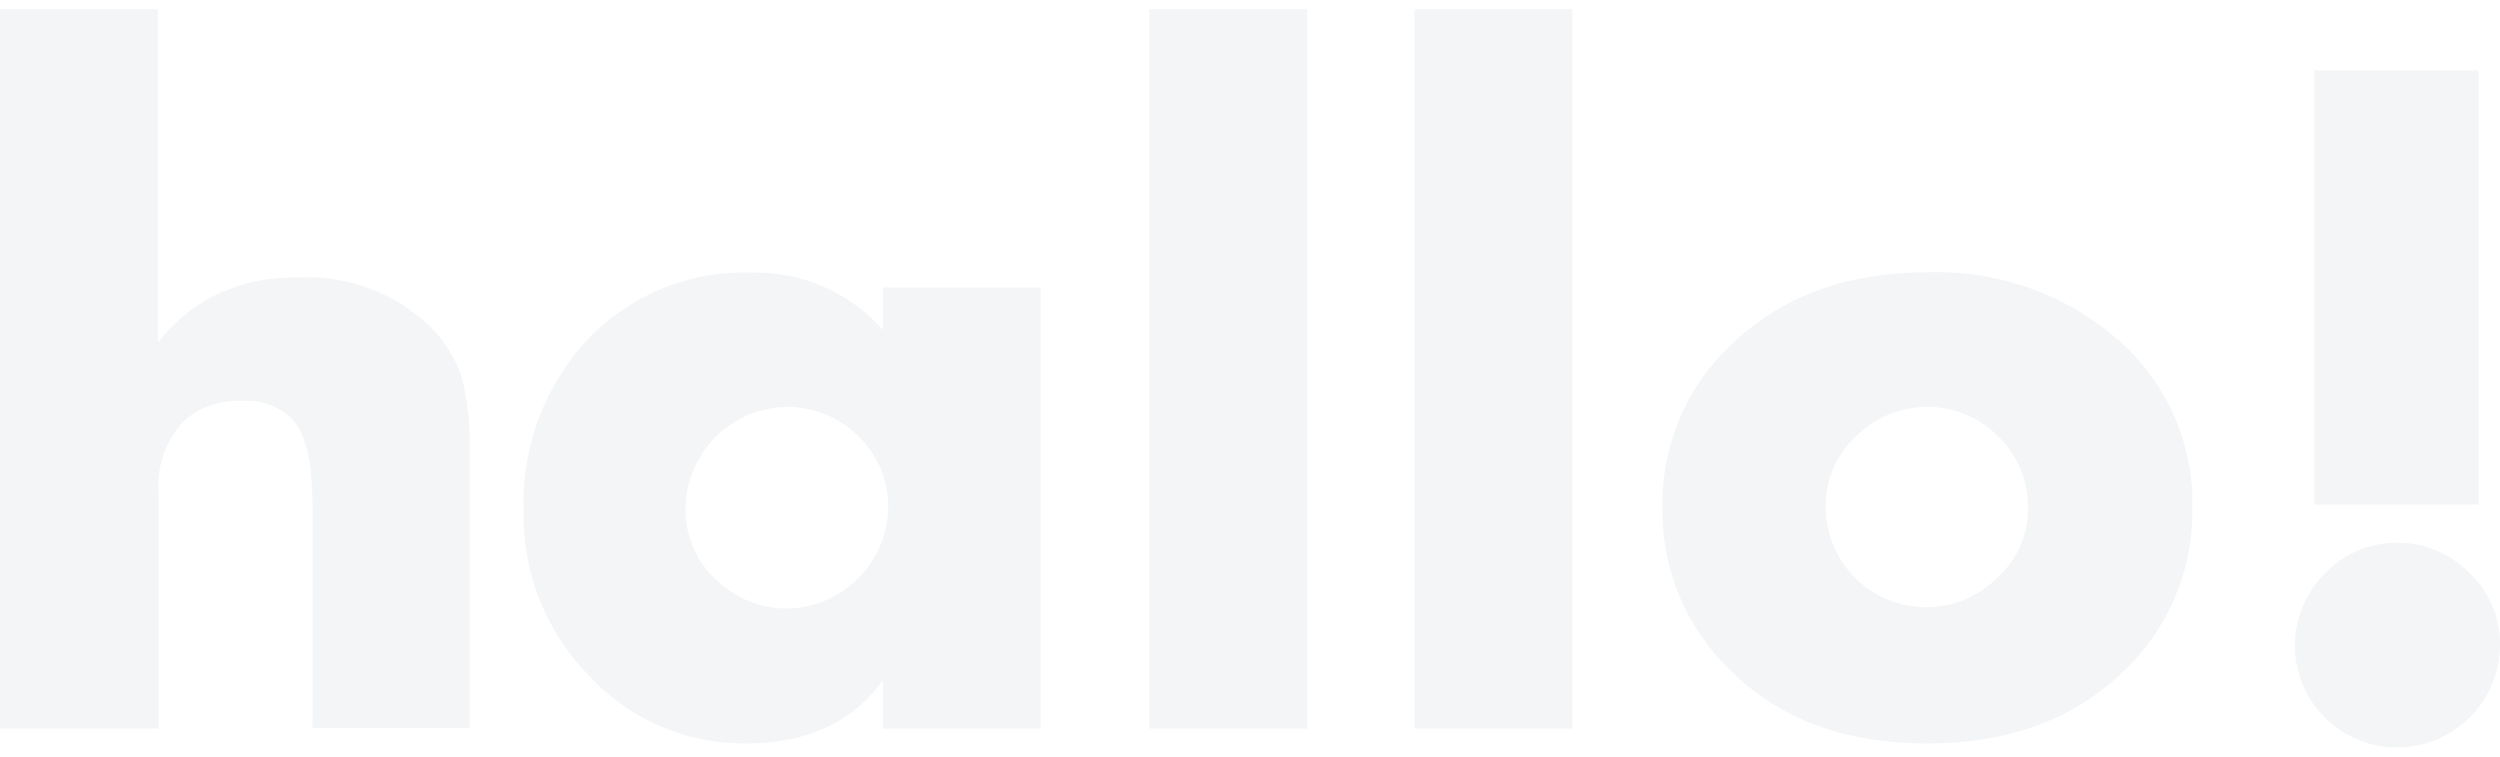 <svg xmlns="http://www.w3.org/2000/svg" viewBox="0 0 152 46"><path opacity="0.05" d="M0,44.3V.56h9.6V20.84a10.35,10.35,0,0,1,3-2.64,10.84,10.84,0,0,1,5.52-1.32,10.7,10.7,0,0,1,7.92,2.88,7.48,7.48,0,0,1,2.07,3.33,16.61,16.61,0,0,1,.45,4.17v17H19V30.74q0-3.9-1.2-5.22a3.9,3.9,0,0,0-3.06-1.14,5,5,0,0,0-3.48,1.14A5.68,5.68,0,0,0,9.64,29.9V44.3Z" fill="#003b54"/><path opacity="0.05" d="M53.68,20.06V17.48h9.6V44.3h-9.6V41.36q-2.76,3.84-8.34,3.84a12.81,12.81,0,0,1-9.66-4.26,13.84,13.84,0,0,1-3.84-9.84A14.53,14.53,0,0,1,36,20.36a13.08,13.08,0,0,1,9.66-3.78A10.3,10.3,0,0,1,53.68,20.06ZM47.8,24.74a6.25,6.25,0,0,0-6.12,6.12,5.74,5.74,0,0,0,1.86,4.38A6.16,6.16,0,0,0,47.86,37,6.25,6.25,0,0,0,54,30.86a5.87,5.87,0,0,0-1.86-4.38A6.13,6.13,0,0,0,47.8,24.74Z" fill="#003b54"/><path opacity="0.05" d="M69.88.56h9.6V44.3h-9.6Z" fill="#003b54"/><path opacity="0.05" d="M86,.56h9.6V44.3H86Z" fill="#003b54"/><path opacity="0.05" d="M133.3,30.86a13.38,13.38,0,0,1-4.14,9.9q-4.5,4.44-12,4.44t-11.94-4.44a13.38,13.38,0,0,1-4.14-9.9A13.19,13.19,0,0,1,105.22,21q4.56-4.44,11.94-4.44a16.73,16.73,0,0,1,12,4.44A13.19,13.19,0,0,1,133.3,30.86Zm-16.08-6.12a6.13,6.13,0,0,0-4.32,1.74A5.74,5.74,0,0,0,111,30.86a6.11,6.11,0,0,0,10.44,4.26,5.61,5.61,0,0,0,1.86-4.26,6,6,0,0,0-1.86-4.38A6.06,6.06,0,0,0,117.22,24.74Z" fill="#003b54"/><path opacity="0.05" d="M145.78,45.44a6.19,6.19,0,0,1-4.38-10.62A6,6,0,0,1,145.78,33a6.1,6.1,0,0,1,4.44,1.92A5.87,5.87,0,0,1,152,39.2a6.25,6.25,0,0,1-6.18,6.24Zm4.92-14.76h-10V4.28h10Z" fill="#003b54"/></svg>